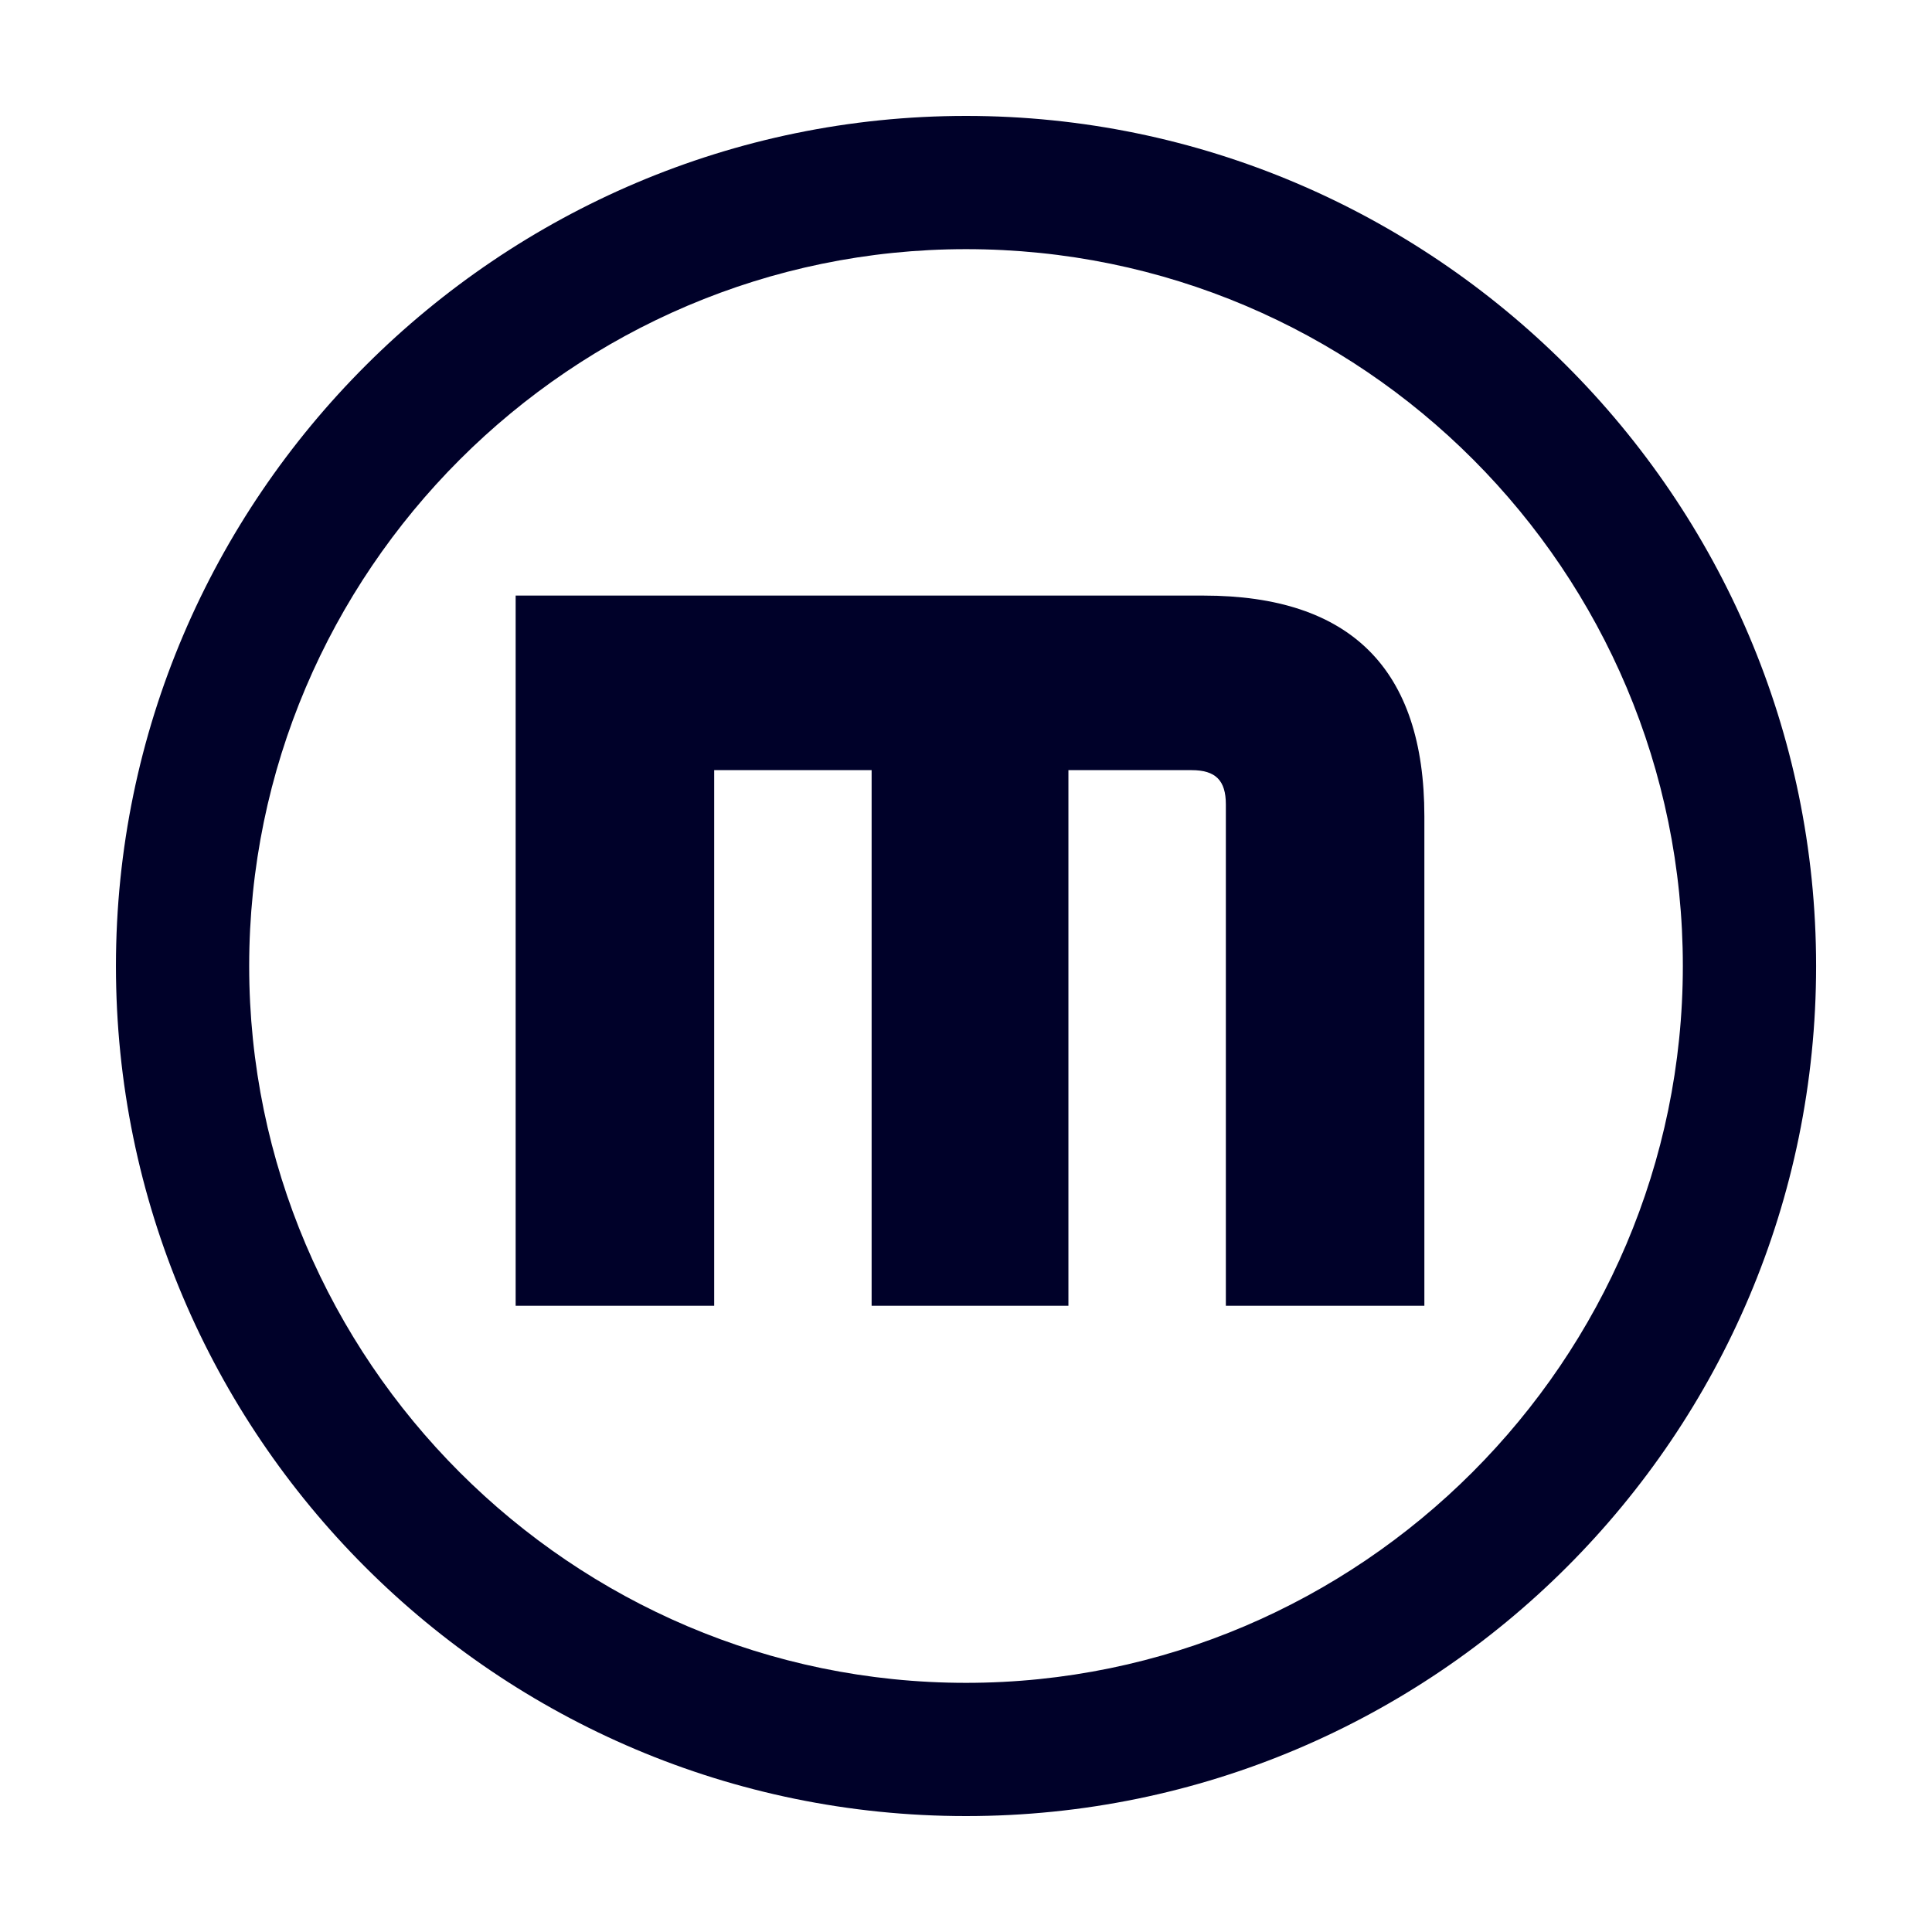 <svg width="80" height="80" viewBox="0 0 80 80" fill="none" xmlns="http://www.w3.org/2000/svg">
<path fill-rule="evenodd" clip-rule="evenodd" d="M4.801 40C4.801 59.42 20.58 75.2 40.001 75.2C59.422 75.2 75.201 59.42 75.201 40C75.201 20.579 59.311 4.8 40.001 4.8C20.69 4.8 4.801 20.579 4.801 40ZM10.318 40C10.318 23.669 23.67 10.317 40.001 10.317C56.442 10.317 69.683 23.669 69.683 40C69.683 56.331 56.332 69.683 40.001 69.683C23.67 69.683 10.318 56.331 10.318 40ZM58.98 54.069H50.76V33.307C50.76 32.315 50.335 31.89 49.343 31.89H44.241V54.069H36.092V31.89H29.573V54.069H21.352V24.662H49.839C55.933 24.662 58.98 27.709 58.98 33.803V54.069Z" fill="#000129"/>
</svg>
